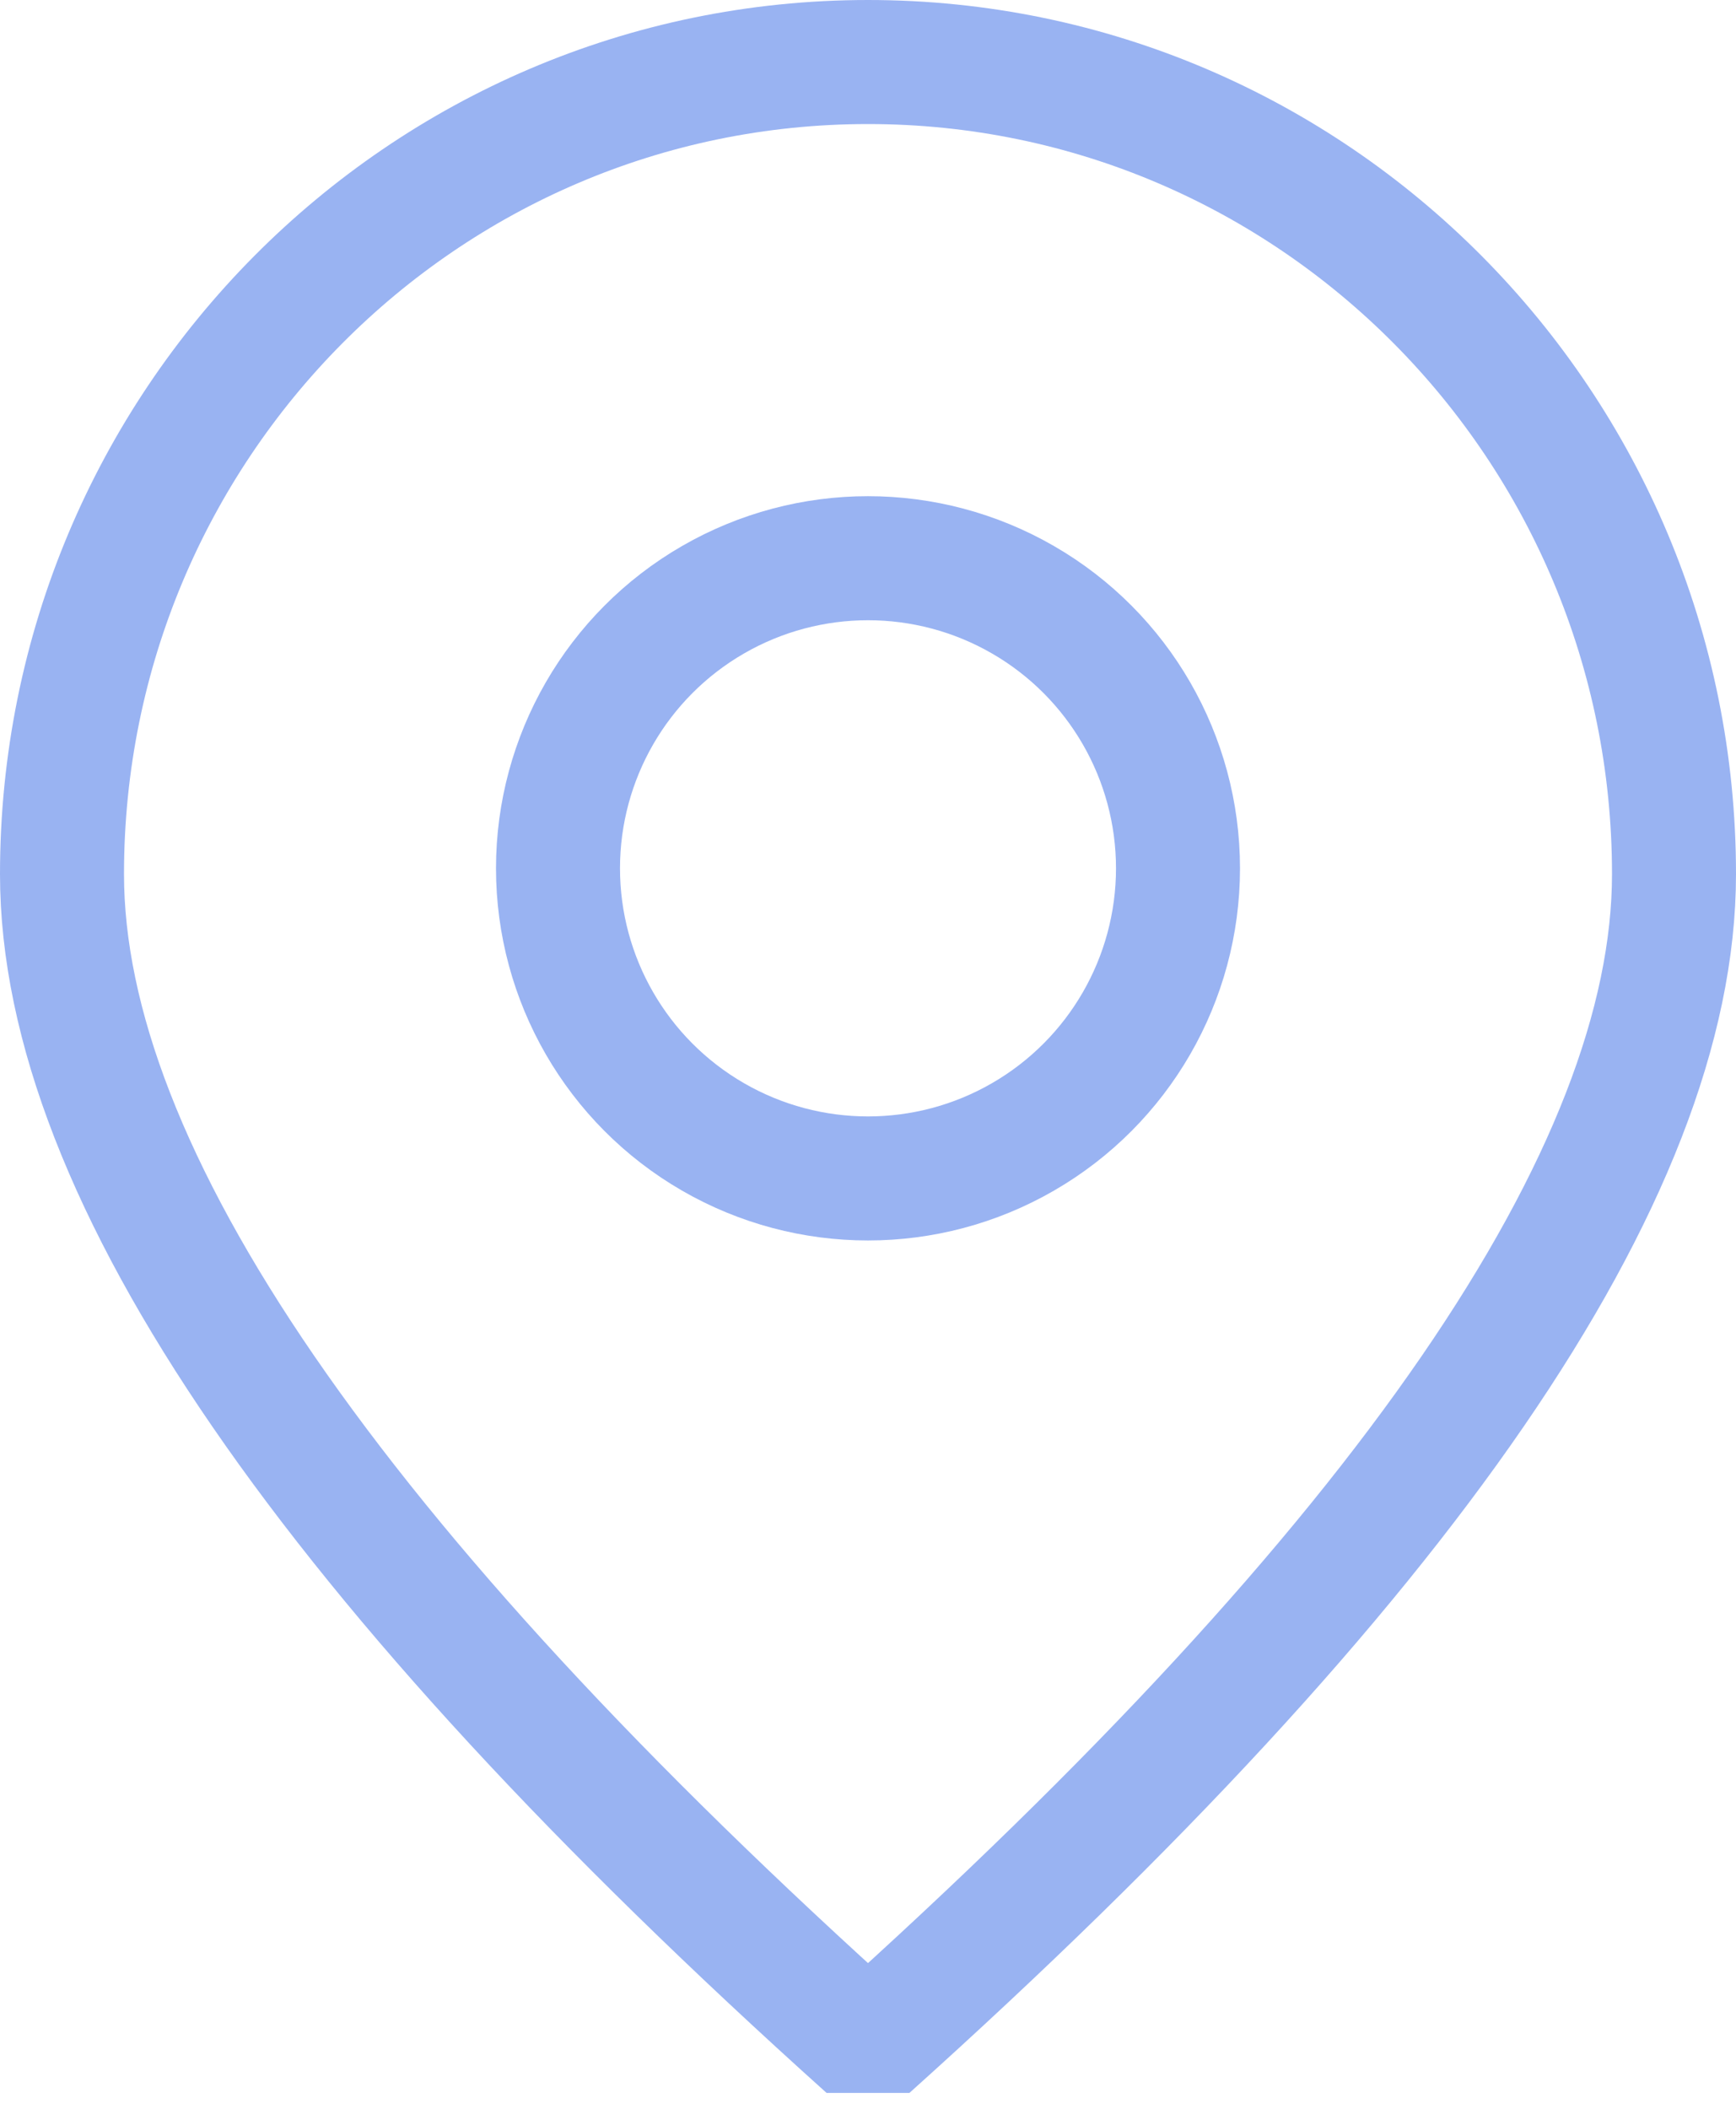 <svg xmlns="http://www.w3.org/2000/svg" width="28" height="34" viewBox="0 0 28 34">
    <g fill="none" fill-rule="evenodd" stroke="#99B3F2" stroke-linejoin="bevel" stroke-width="2" transform="translate(1 1)">
        <path d="M13 32c8.667-7.783 13-14.086 13-18.907C26 5.863 20.18 0 13 0S0 5.862 0 13.093C0 17.914 4.333 24.217 13 32z"/>
        <circle cx="13" cy="13" r="5"/>
    </g>
</svg>
